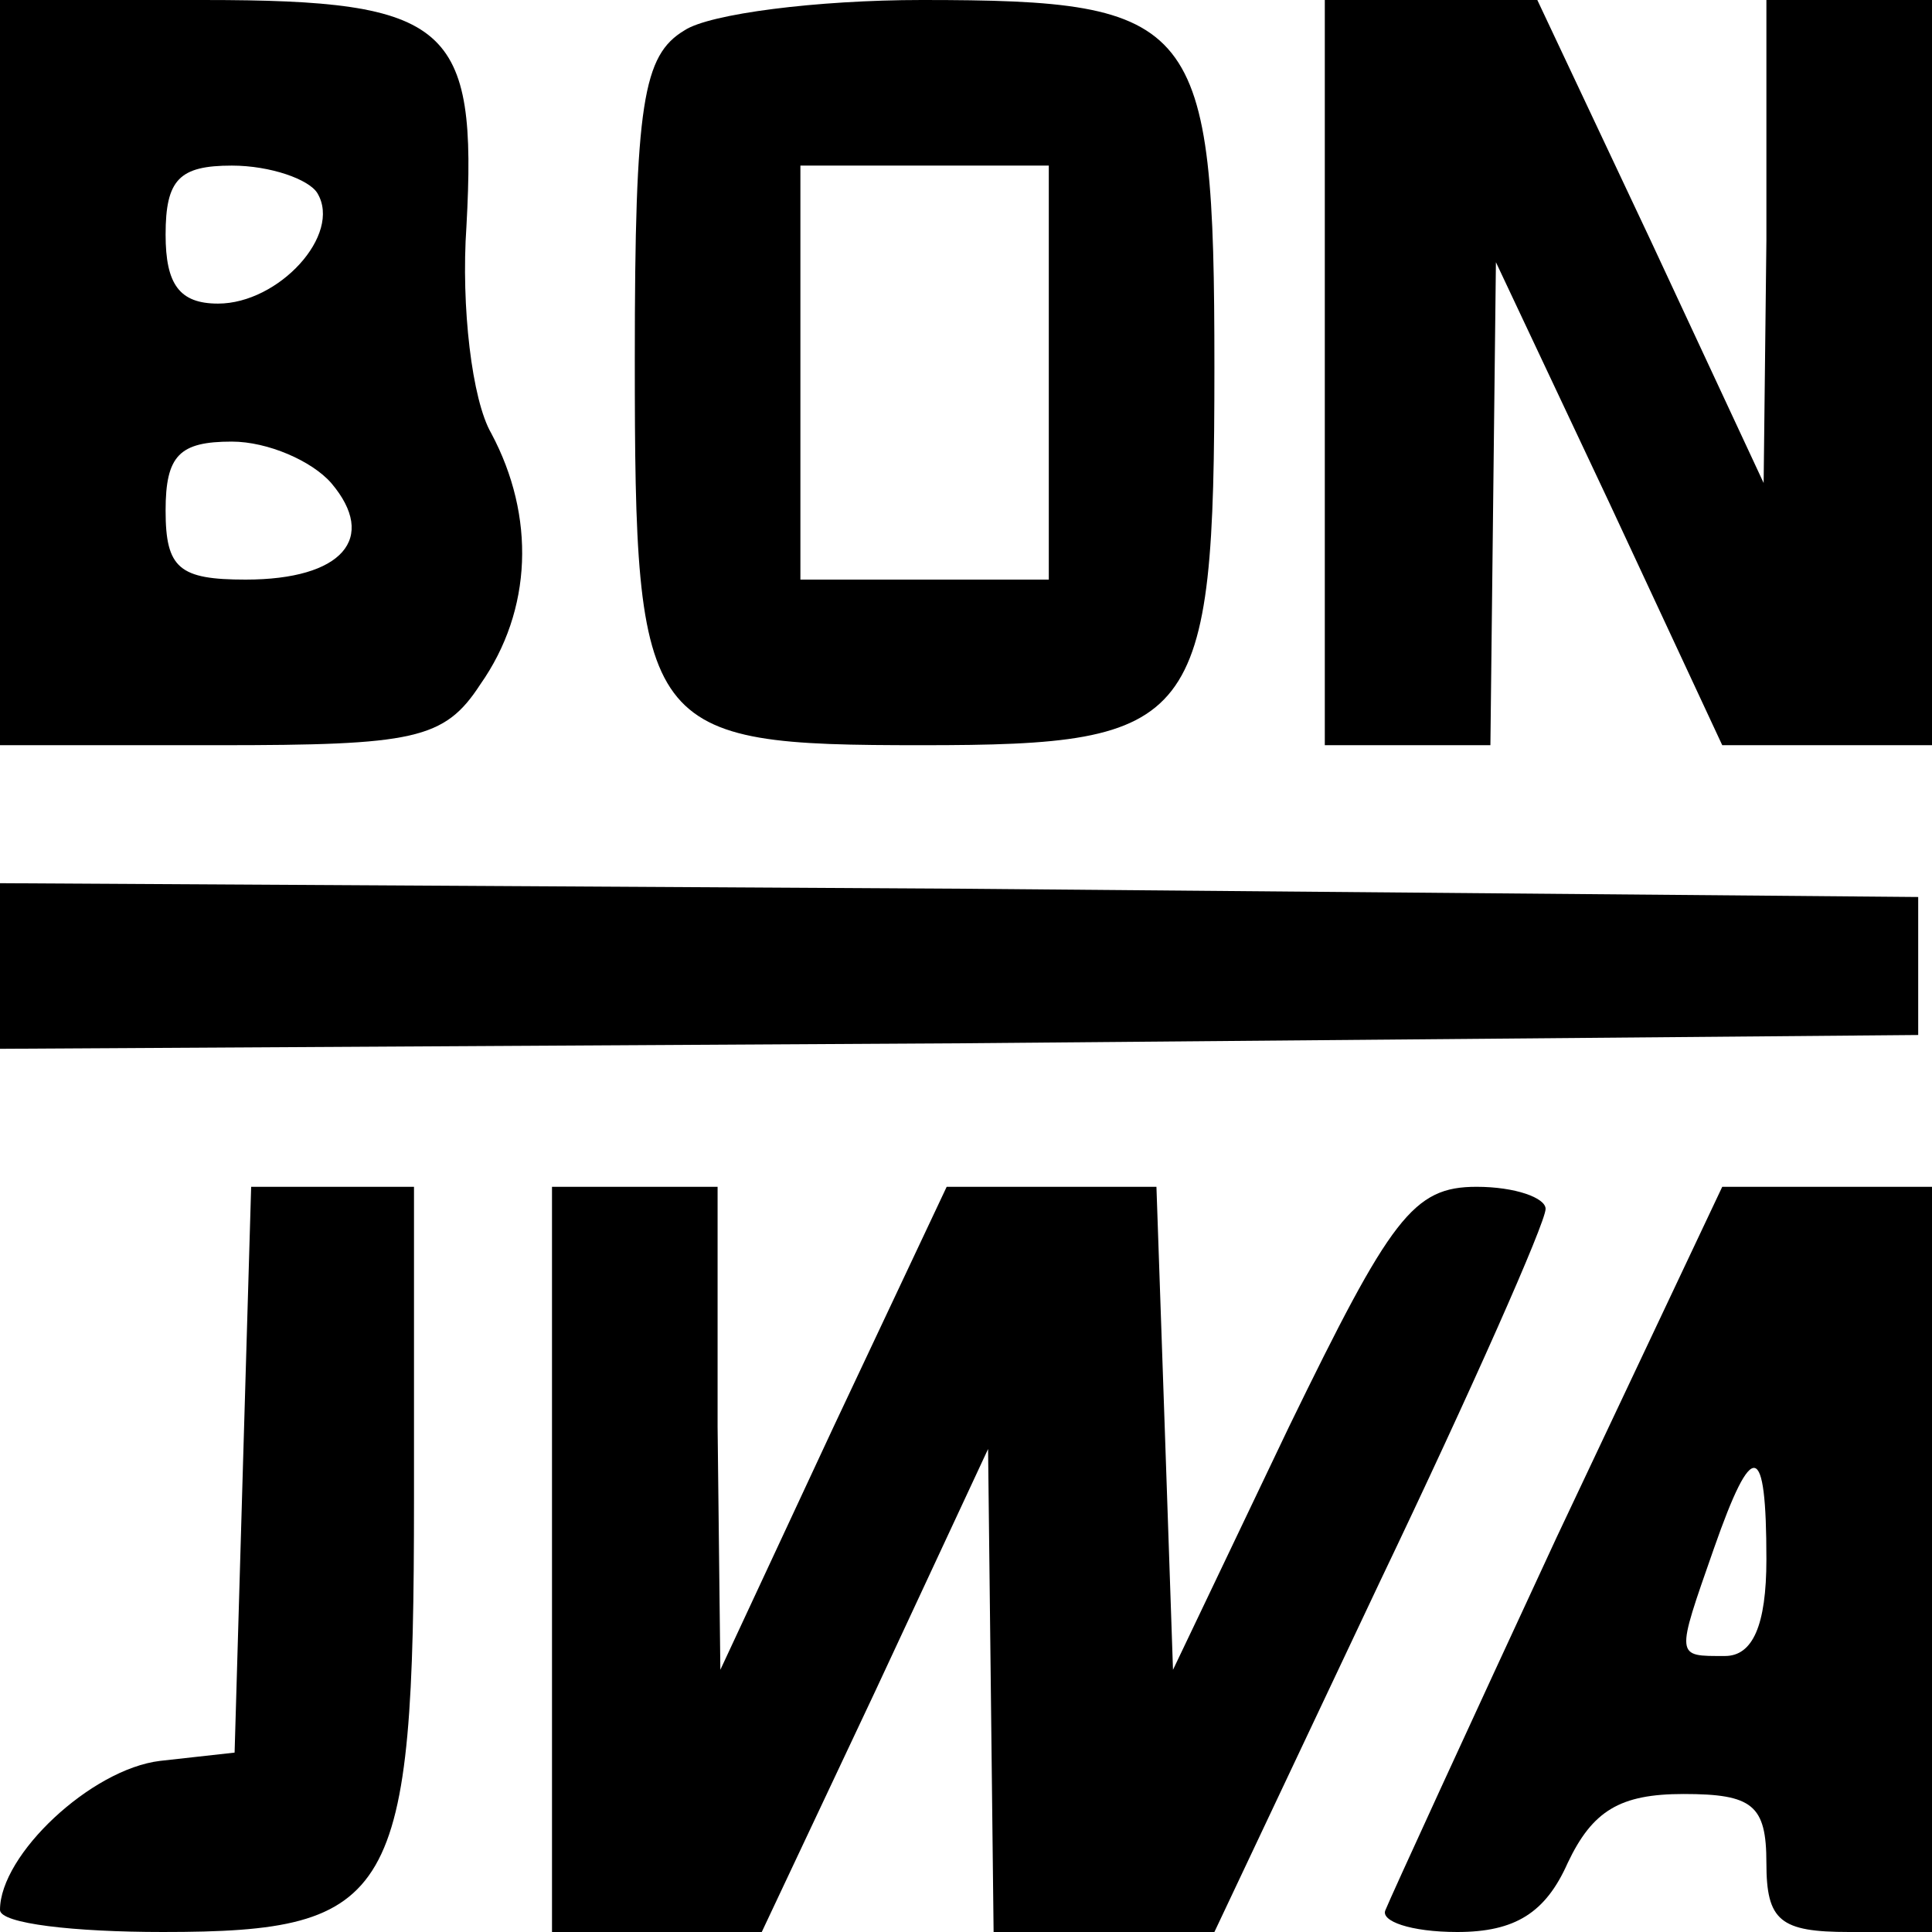 <?xml version="1.0" standalone="no"?>
<!DOCTYPE svg PUBLIC "-//W3C//DTD SVG 20010904//EN"
 "http://www.w3.org/TR/2001/REC-SVG-20010904/DTD/svg10.dtd">
<svg version="1.0" xmlns="http://www.w3.org/2000/svg"
 width="70pt" height="70pt" viewBox="0 0 70 70"
 preserveAspectRatio="xMidYMid meet">
<g transform="translate(0,70) scale(0.1,-0.1)"
fill="#000000" stroke="none">
<path d="M0 565 l0 -135 79 0 c71 0 82 2 95 22 19 27 20 61 4 91 -7 12 -11 46
-9 75 4 73 -6 82 -95 82 l-74 0 0 -135z m115 65 c9 -15 -14 -40 -36 -40 -14 0
-19 7 -19 25 0 20 5 25 24 25 14 0 28 -5 31 -10z m5 -105 c17 -20 4 -35 -31
-35 -24 0 -29 4 -29 25 0 20 5 25 24 25 13 0 29 -7 36 -15z"/>
<path d="M248 689 c-15 -9 -18 -26 -18 -119 0 -136 3 -140 104 -140 100 0 106
7 106 137 0 126 -6 133 -106 133 -38 0 -77 -5 -86 -11z m132 -124 l0 -75 -45
0 -45 0 0 75 0 75 45 0 45 0 0 -75z"/>
<path d="M480 565 l0 -135 30 0 30 0 1 88 1 87 41 -87 41 -88 38 0 38 0 0 135
0 135 -30 0 -30 0 0 -87 -1 -88 -41 88 -41 87 -38 0 -39 0 0 -135z"/>
<path d="M0 350 l0 -30 348 2 347 3 0 25 0 25 -347 3 -348 2 0 -30z"/>
<path d="M88 168 l-3 -103 -27 -3 c-25 -3 -58 -34 -58 -54 0 -5 27 -8 59 -8
84 0 91 12 91 157 l0 113 -30 0 -29 0 -3 -102z"/>
<path d="M200 135 l0 -135 38 0 38 0 41 87 41 88 1 -87 1 -88 40 0 40 0 60
127 c33 69 60 130 60 135 0 4 -11 8 -25 8 -23 0 -31 -11 -68 -87 l-42 -88 -3
88 -3 87 -38 0 -38 0 -41 -87 -41 -88 -1 88 0 87 -30 0 -30 0 0 -135z"/>
<path d="M564 143 c-32 -69 -60 -130 -62 -135 -2 -4 9 -8 26 -8 21 0 32 7 40
25 9 19 19 25 42 25 25 0 30 -4 30 -25 0 -21 5 -25 30 -25 l30 0 0 135 0 135
-38 0 -38 0 -60 -127z m76 -8 c0 -24 -5 -35 -15 -35 -18 0 -18 -1 -4 39 14 40
19 39 19 -4z"/>
</g>
</svg>

